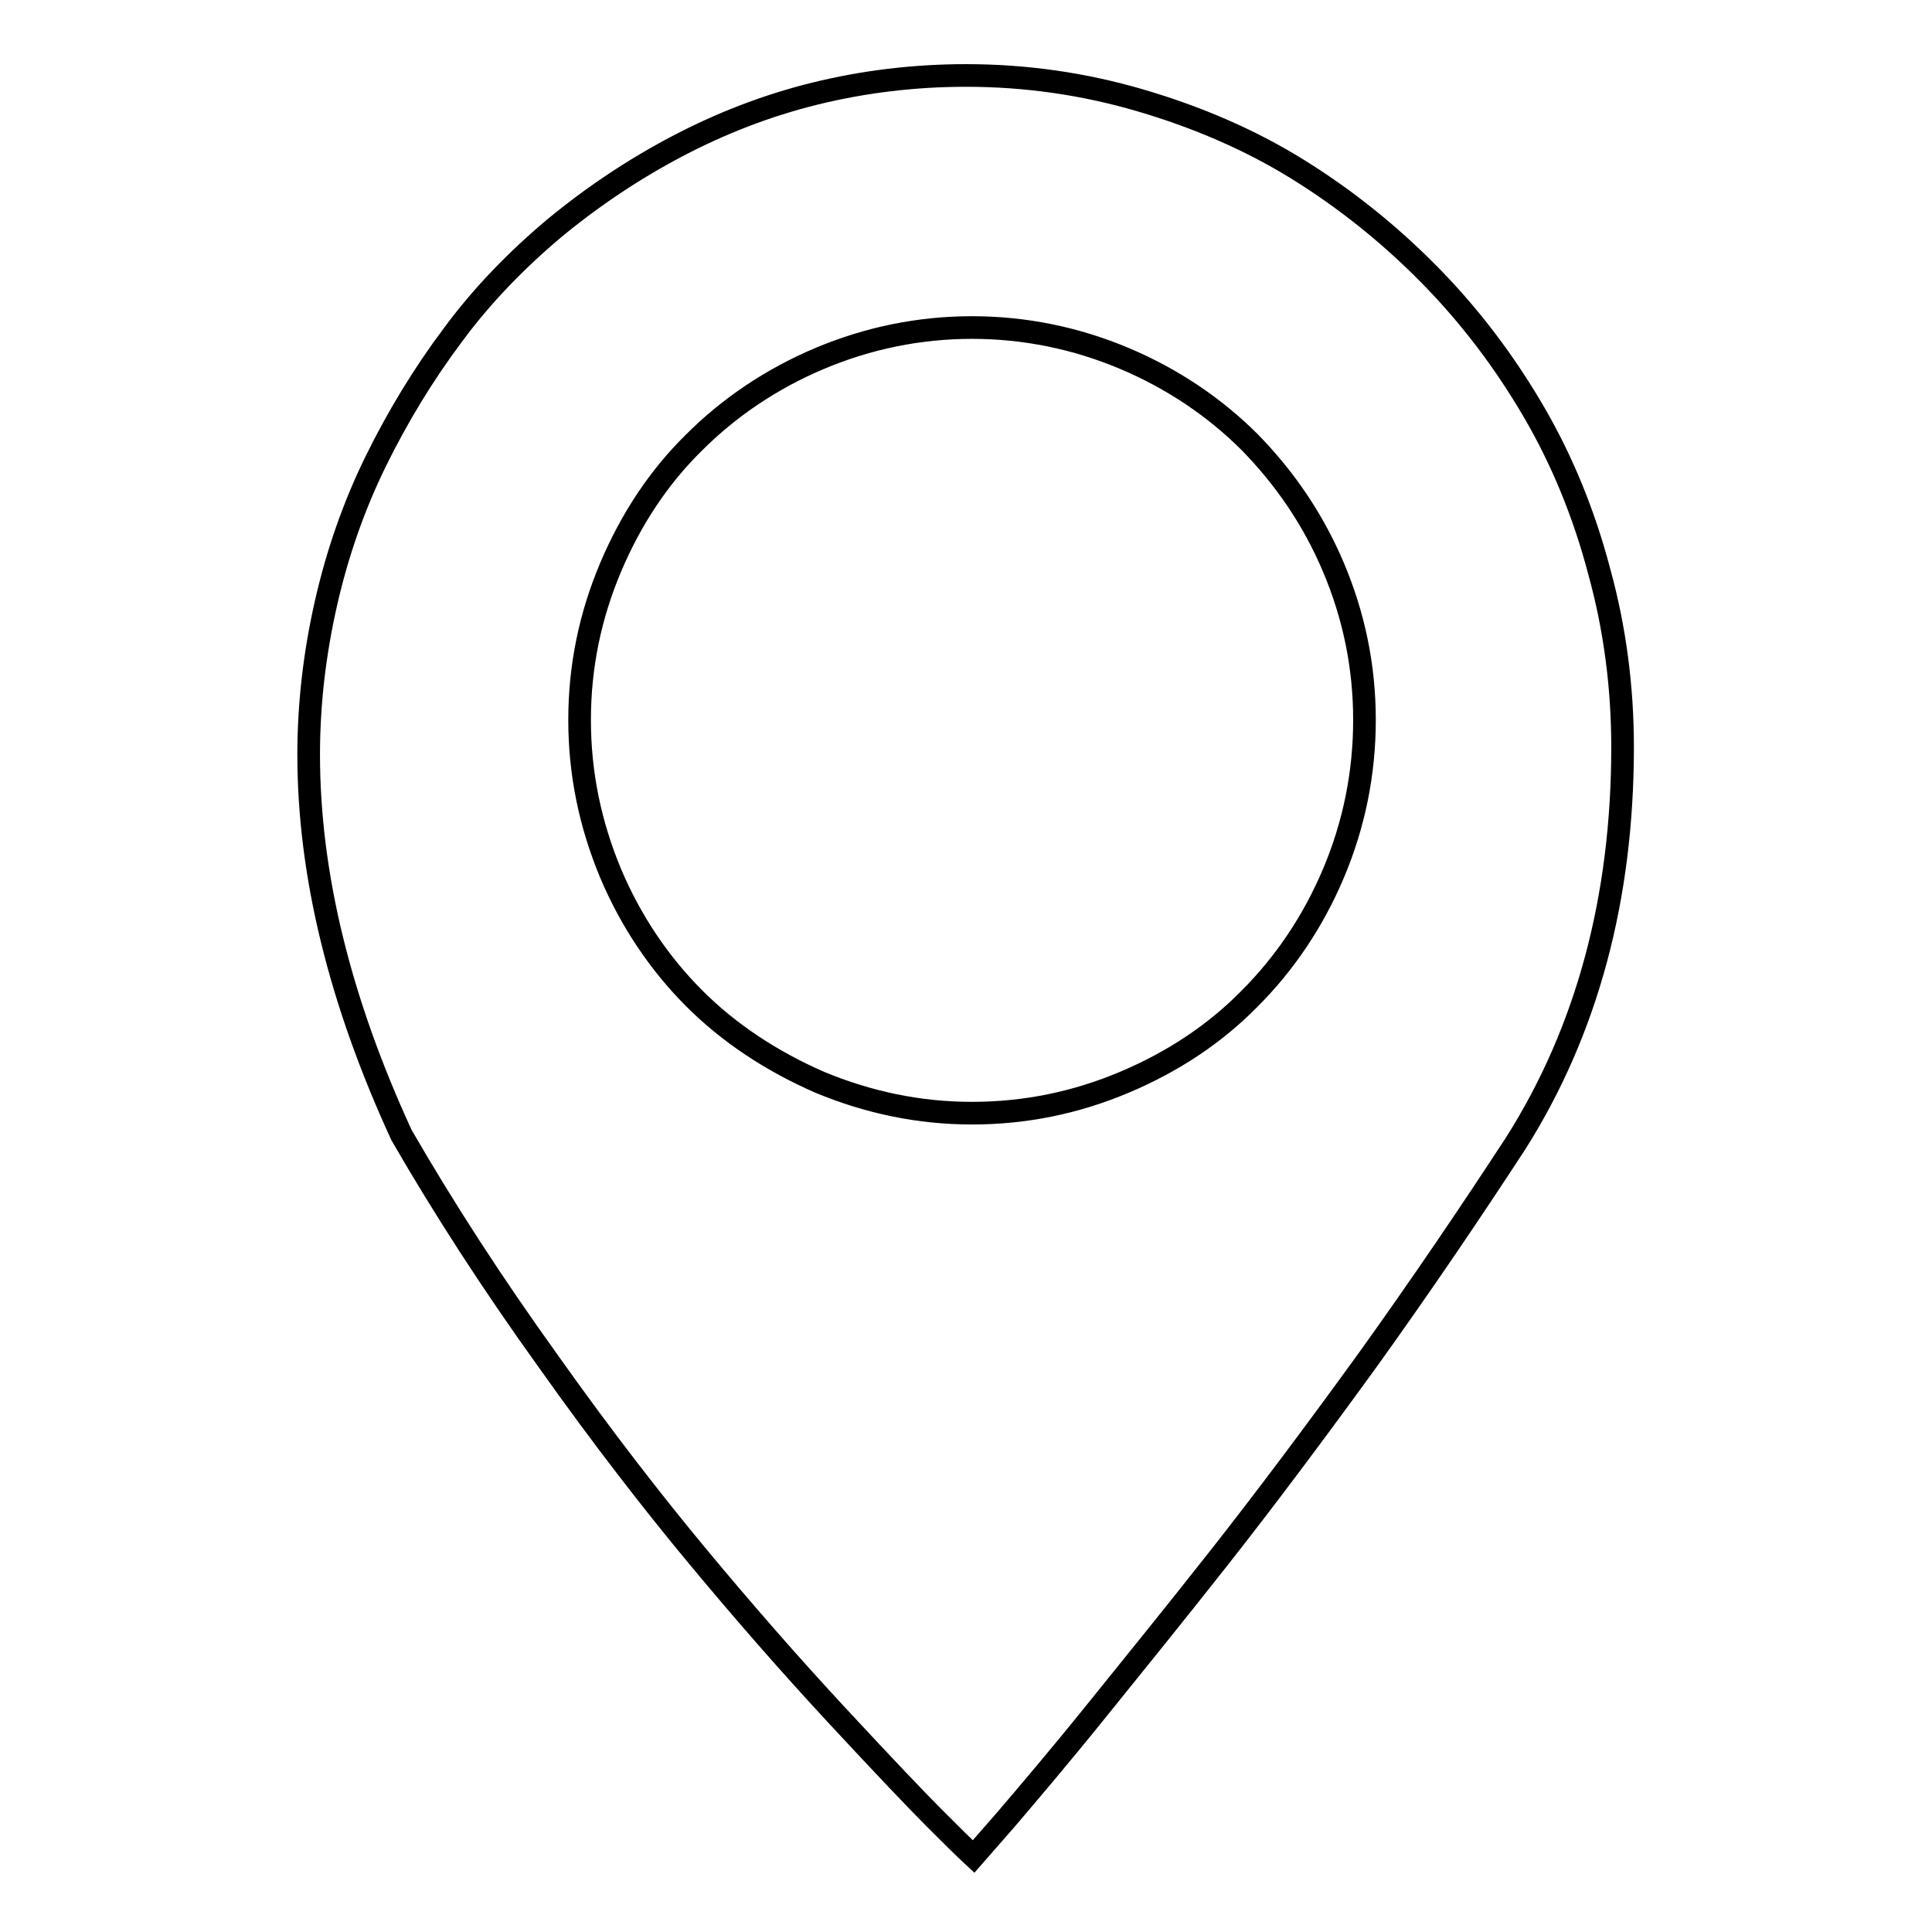 <?xml version="1.0" encoding="utf-8"?>
<!-- Svg Vector Icons : http://www.onlinewebfonts.com/icon -->
<!DOCTYPE svg PUBLIC "-//W3C//DTD SVG 1.1//EN" "http://www.w3.org/Graphics/SVG/1.1/DTD/svg11.dtd">
<svg version="1.1" xmlns="http://www.w3.org/2000/svg" xmlns:xlink="http://www.w3.org/1999/xlink" x="0px" y="0px" viewBox="0 0 256 256" enable-background="new 0 0 256 256" xml:space="preserve">
<g><g><g><path stroke-width="3" fill-opacity="0" stroke="#000000"  d="M129,246c-1.3-1.2-3-2.9-5.2-5.1c-2.2-2.2-6.5-6.7-12.9-13.6s-12.5-13.9-18.4-21c-5.9-7.1-12.6-15.7-19.9-26c-7.4-10.3-13.8-20.2-19.4-29.9C45,132.6,40.9,115.8,40.9,100c0-6.8,0.8-13.5,2.3-20.1s3.7-12.9,6.6-18.8c2.9-5.9,6.3-11.5,10.2-16.7c3.9-5.3,8.5-10,13.5-14.2c5.1-4.2,10.5-7.8,16.2-10.8c5.7-3,11.8-5.4,18.3-7c6.5-1.6,13.2-2.4,20-2.4c7.9,0,15.6,1.1,23.1,3.3c7.5,2.2,14.5,5.2,20.8,9.1c6.3,3.9,12.2,8.6,17.6,14.1c5.4,5.5,9.9,11.5,13.7,18s6.7,13.6,8.7,21.2c2.1,7.6,3.1,15.4,3.1,23.3c0,20-4.7,37.5-14.1,52.4c-6,9.2-12.5,18.8-19.6,28.7c-7.1,9.8-13.7,18.6-19.6,26.1c-5.9,7.5-11.5,14.4-16.5,20.6s-9.1,11-12,14.4L129,246z M128.8,147.5c7.1,0,13.8-1.4,20.2-4.1c6.4-2.7,12-6.4,16.6-11.1c4.6-4.6,8.4-10.2,11.1-16.6c2.7-6.4,4.1-13.2,4.1-20.3c0-7.1-1.4-13.8-4.1-20.2c-2.7-6.4-6.5-11.9-11.1-16.6c-4.6-4.6-10.2-8.4-16.6-11.1c-6.4-2.7-13.2-4.1-20.2-4.1s-13.8,1.4-20.2,4.1c-6.4,2.7-12,6.5-16.6,11.1c-4.7,4.6-8.4,10.2-11.1,16.6c-2.7,6.4-4.1,13.1-4.1,20.2c0,7.1,1.4,13.8,4.1,20.3c2.7,6.4,6.5,12,11.1,16.6c4.6,4.6,10.2,8.3,16.6,11.1C115.1,146.1,121.8,147.5,128.8,147.5z"/></g></g></g>
</svg>